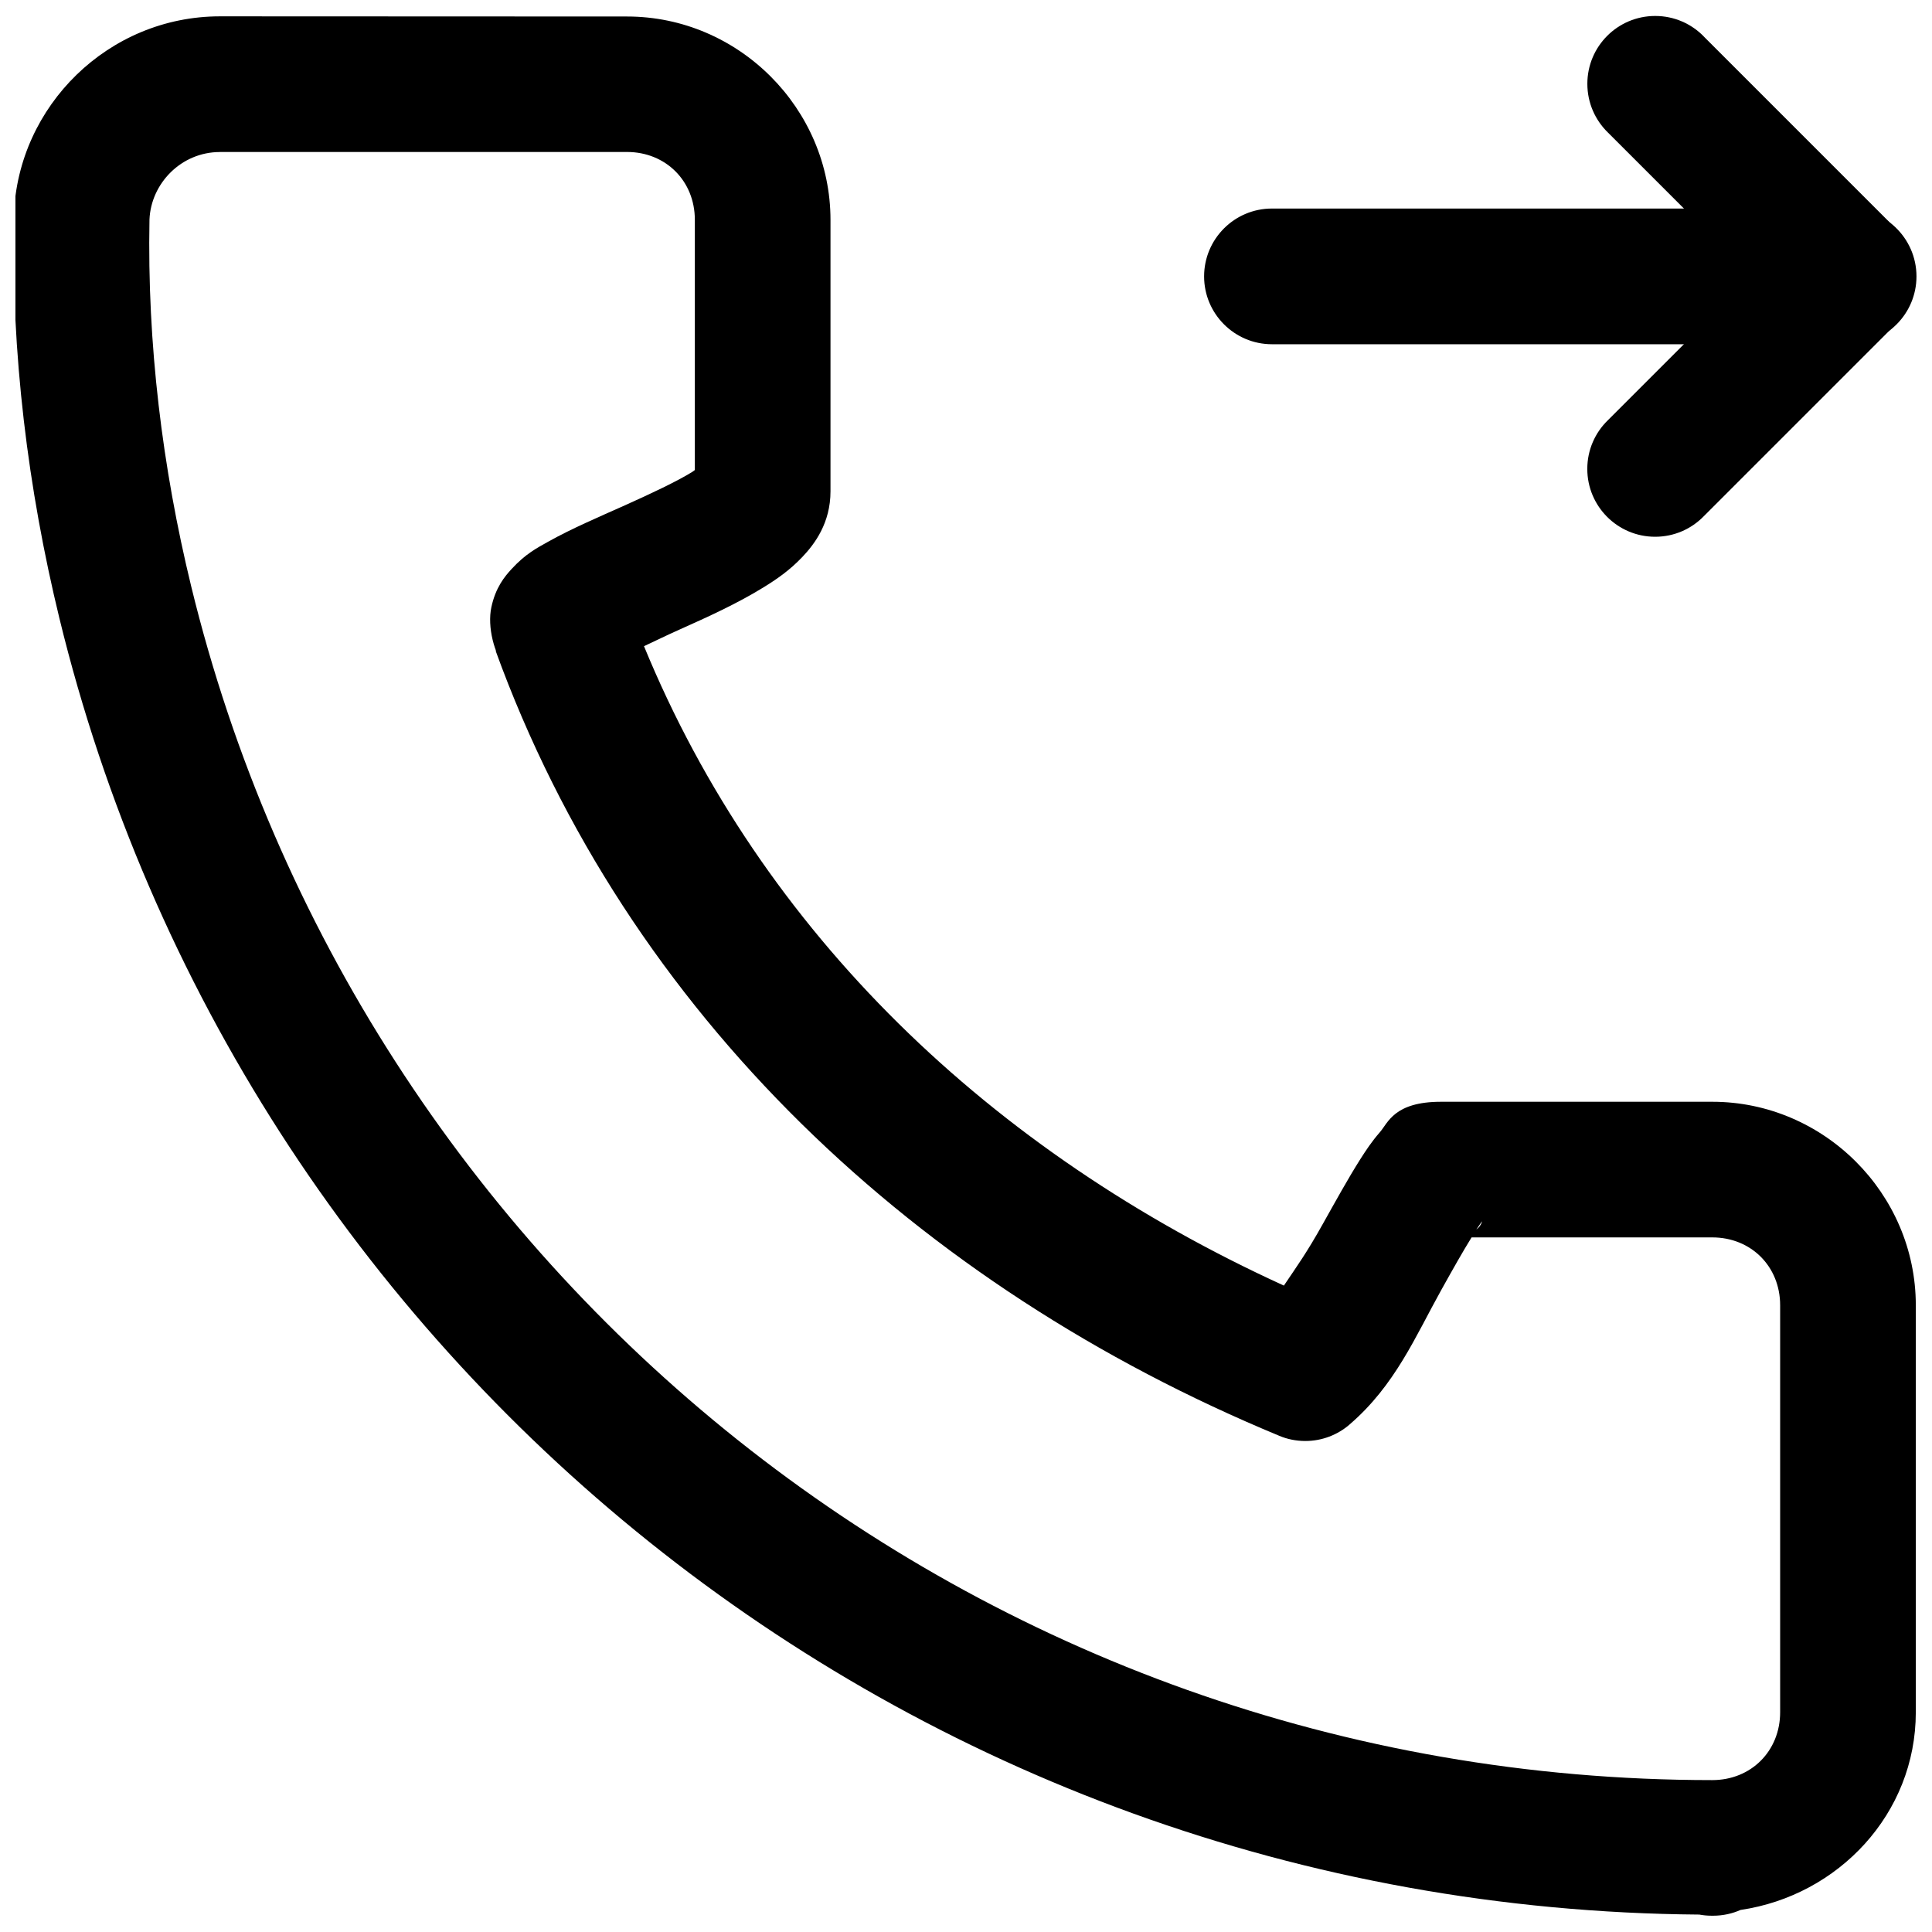 <?xml version="1.0" encoding="UTF-8"?>
<!-- Uploaded to: SVG Repo, www.svgrepo.com, Generator: SVG Repo Mixer Tools -->
<svg width="800px" height="800px" version="1.1" viewBox="144 144 512 512" xmlns="http://www.w3.org/2000/svg">
 <defs>
  <clipPath id="c">
   <path d="m148.09 148.09h503.81v503.81h-503.81z"/>
  </clipPath>
  <clipPath id="b">
   <path d="m564 148.09h87.902v138.91h-87.902z"/>
  </clipPath>
  <clipPath id="a">
   <path d="m463 199h188.9v37h-188.9z"/>
  </clipPath>
 </defs>
 <g>
  <g clip-path="url(#c)">
   <path d="m202.3 148.33c-29.566 0-53.562 23.742-54.617 52.586 0 0.047-0.016 0.156-0.016 0.25v0.047c-0.738 36.398 3.731 72.328 12.074 106.63 47.766 196.3 224.21 341.93 434.6 343.54 0.977 0.188 2.109 0.301 3.258 0.301h0.203-0.016 0.219c2.629 0 5.117-0.566 7.367-1.574l-0.109 0.047c25.93-3.824 46.445-25.488 46.445-52.395v-107.86c0-29.566-24.371-53.922-53.922-53.922h-71.902c-12.453 0-14.027 5.574-16.199 8.062-2.172 2.488-3.668 4.769-5.273 7.289-3.195 5.055-6.453 10.973-9.855 17.035-4.281 7.684-6.894 11.242-10.312 16.328-77.539-35.41-138.28-93.348-169.58-169.45 3.227-1.496 5.606-2.707 9.605-4.488 7.242-3.242 14.973-6.738 22.012-11.066 3.527-2.172 6.91-4.488 10.281-8.016 3.371-3.527 7.527-9.102 7.527-17.477v-71.902c0-29.566-24.371-53.922-53.922-53.922zm0 35.945h107.86c10.281 0 17.98 7.699 17.98 17.98v66.312c-0.363 0.27-0.27 0.219-0.723 0.52-4 2.473-10.863 5.715-17.855 8.848-6.992 3.133-14.012 6.109-20.262 9.605-3.117 1.746-6.047 3.258-9.73 7.258-1.844 2-4.234 4.894-5.352 10.109-1.117 5.211 0.738 12.438 3.824 16.359l-2.769-5.008c35.031 96.746 112.05 168.62 207.76 208.25 2.031 0.867 4.41 1.371 6.879 1.371 4.473 0 8.566-1.637 11.715-4.344l-0.031 0.016c12.121-10.375 17.523-23.426 24.355-35.691 3.117-5.606 5.856-10.438 8.031-13.934h63.793c10.281 0 17.98 7.699 17.98 17.98v107.86c0 10.281-7.699 17.98-17.98 17.98-195.38 0-358.92-134.85-403.11-316.38-7.652-31.473-11.684-64.266-11.051-97.188 0.395-9.574 8.422-17.887 18.656-17.887zm334.45 283.38c-0.031 0-0.094 1.117-1.512 2.188 0.738-1.086 1.543-2.234 1.512-2.188z"/>
  </g>
  <g clip-path="url(#b)">
   <path d="m595.54 153.68c-3.273-3.371-7.84-5.449-12.895-5.449-9.934 0-17.98 8.047-17.98 17.98 0 5.055 2.078 9.621 5.434 12.895l38.133 38.133-38.133 38.133c-3.371 3.273-5.449 7.84-5.449 12.895 0 9.934 8.047 17.98 17.98 17.98 5.055 0 9.621-2.078 12.895-5.449l50.852-50.852c3.258-3.258 5.273-7.746 5.273-12.707 0-4.961-2.016-9.461-5.273-12.707l-50.852-50.852z"/>
  </g>
  <g clip-path="url(#a)">
   <path d="m646.25 204.18c-3.211-3.039-7.559-4.914-12.344-4.914h-0.234-152.53-0.062c-9.934 0-17.98 8.062-17.98 17.98 0 9.918 8.062 17.98 17.98 17.98h0.047 152.53 0.25c9.934 0 17.98-8.062 17.98-17.98 0-5.148-2.172-9.793-5.637-13.066l-0.016-0.016z"/>
  </g>
 </g>
</svg>